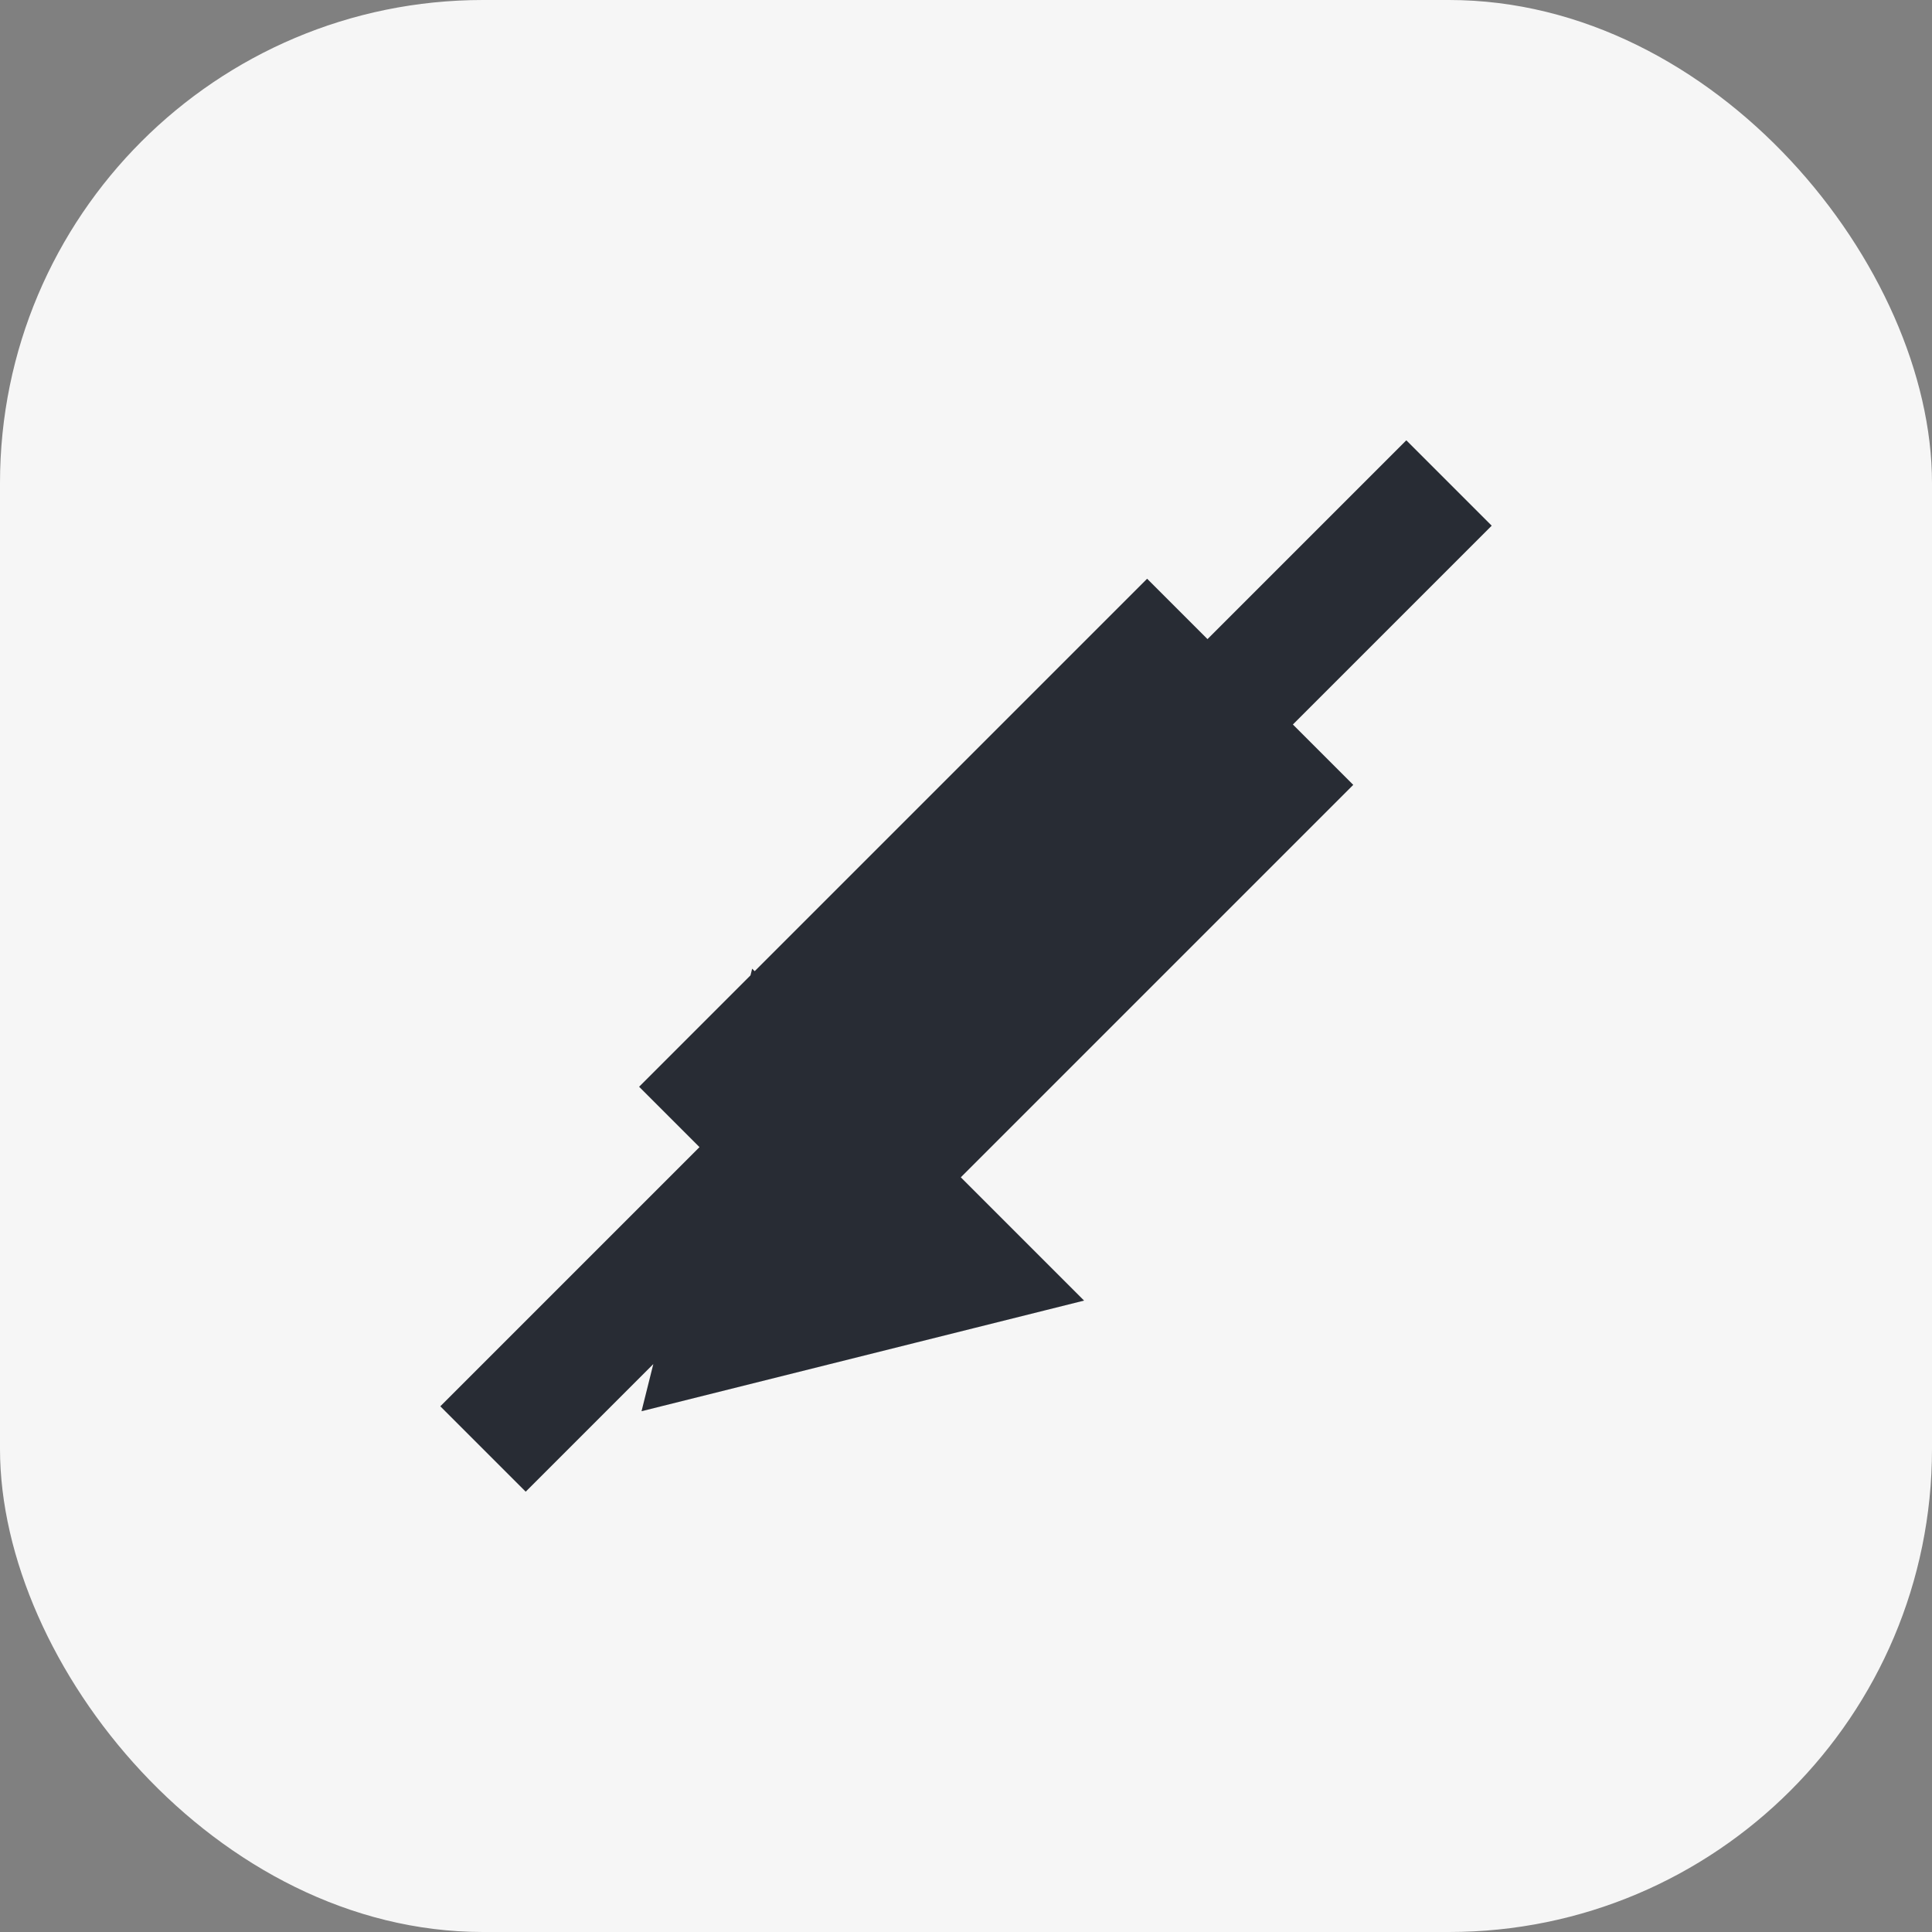 <?xml version="1.0" encoding="UTF-8"?>
<svg xmlns="http://www.w3.org/2000/svg" width="32" height="32" viewBox="0 0 32 32"><rect x="0" y="0" width="32" height="32" fill="#808080" stroke="none"/><rect width="32" height="32" rx="8" fill="#F6F6F6"/><path d="M8 24L24 8m-5 3l2 2-7 7-2-2zm-6 7l3 3-4 1 1-4z" stroke="#282C34" stroke-width="2" fill="none"/></svg>